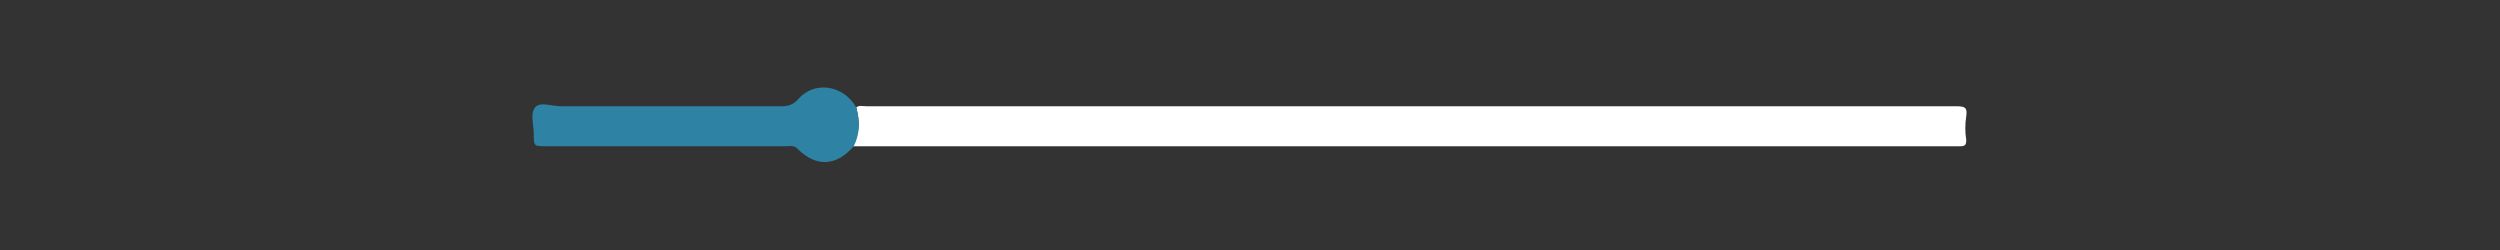 <?xml version="1.0" encoding="utf-8"?>
<!-- Generator: Adobe Illustrator 22.1.0, SVG Export Plug-In . SVG Version: 6.00 Build 0)  -->
<svg version="1.1" id="Calque_1" xmlns="http://www.w3.org/2000/svg" xmlns:xlink="http://www.w3.org/1999/xlink" x="0px" y="0px"
	 viewBox="0 0 200 20" style="enable-background:new 0 0 200 20;" xml:space="preserve">
<rect x="0" y="0" width="200" height="20" fill="#333333" stroke="none"/>
<style type="text/css">
	.st0{fill:#FFFFFF;}
	.st1{fill:#2E82A4;}
</style>
<g id="UjoI4B.tif">
	<g>
		<path class="st0" d="M68.5,8.6c0.2-0.2,0.5-0.1,0.8-0.1c29.1,0,58.2,0,87.2,0c0.7,0,0.9,0.1,0.8,0.8c-0.1,0.6-0.1,1.3,0,1.9
			c0,0.4-0.1,0.5-0.5,0.5c-0.2,0-0.4,0-0.5,0c-29,0-58.1,0-87.1,0c-0.3,0-0.7,0-1,0C68.8,10.7,68.8,9.7,68.5,8.6z"/>
		<path class="st1" d="M68.5,8.6c0.3,1.1,0.3,2.1-0.2,3.1c-1.4,1.6-3,1.7-4.5,0.2c-0.3-0.3-0.6-0.2-1-0.2c-6.3,0-12.8,0-19.1,0
			c-1,0-1,0-1-1c0-0.7-0.3-1.6,0.1-2.1c0.4-0.5,1.3-0.1,2.1-0.1c5.9,0,11.7,0,17.6,0c0.5,0,0.9-0.1,1.3-0.5
			C65.1,6.4,67.5,6.8,68.5,8.6z"/>
	</g>
</g>
</svg>
